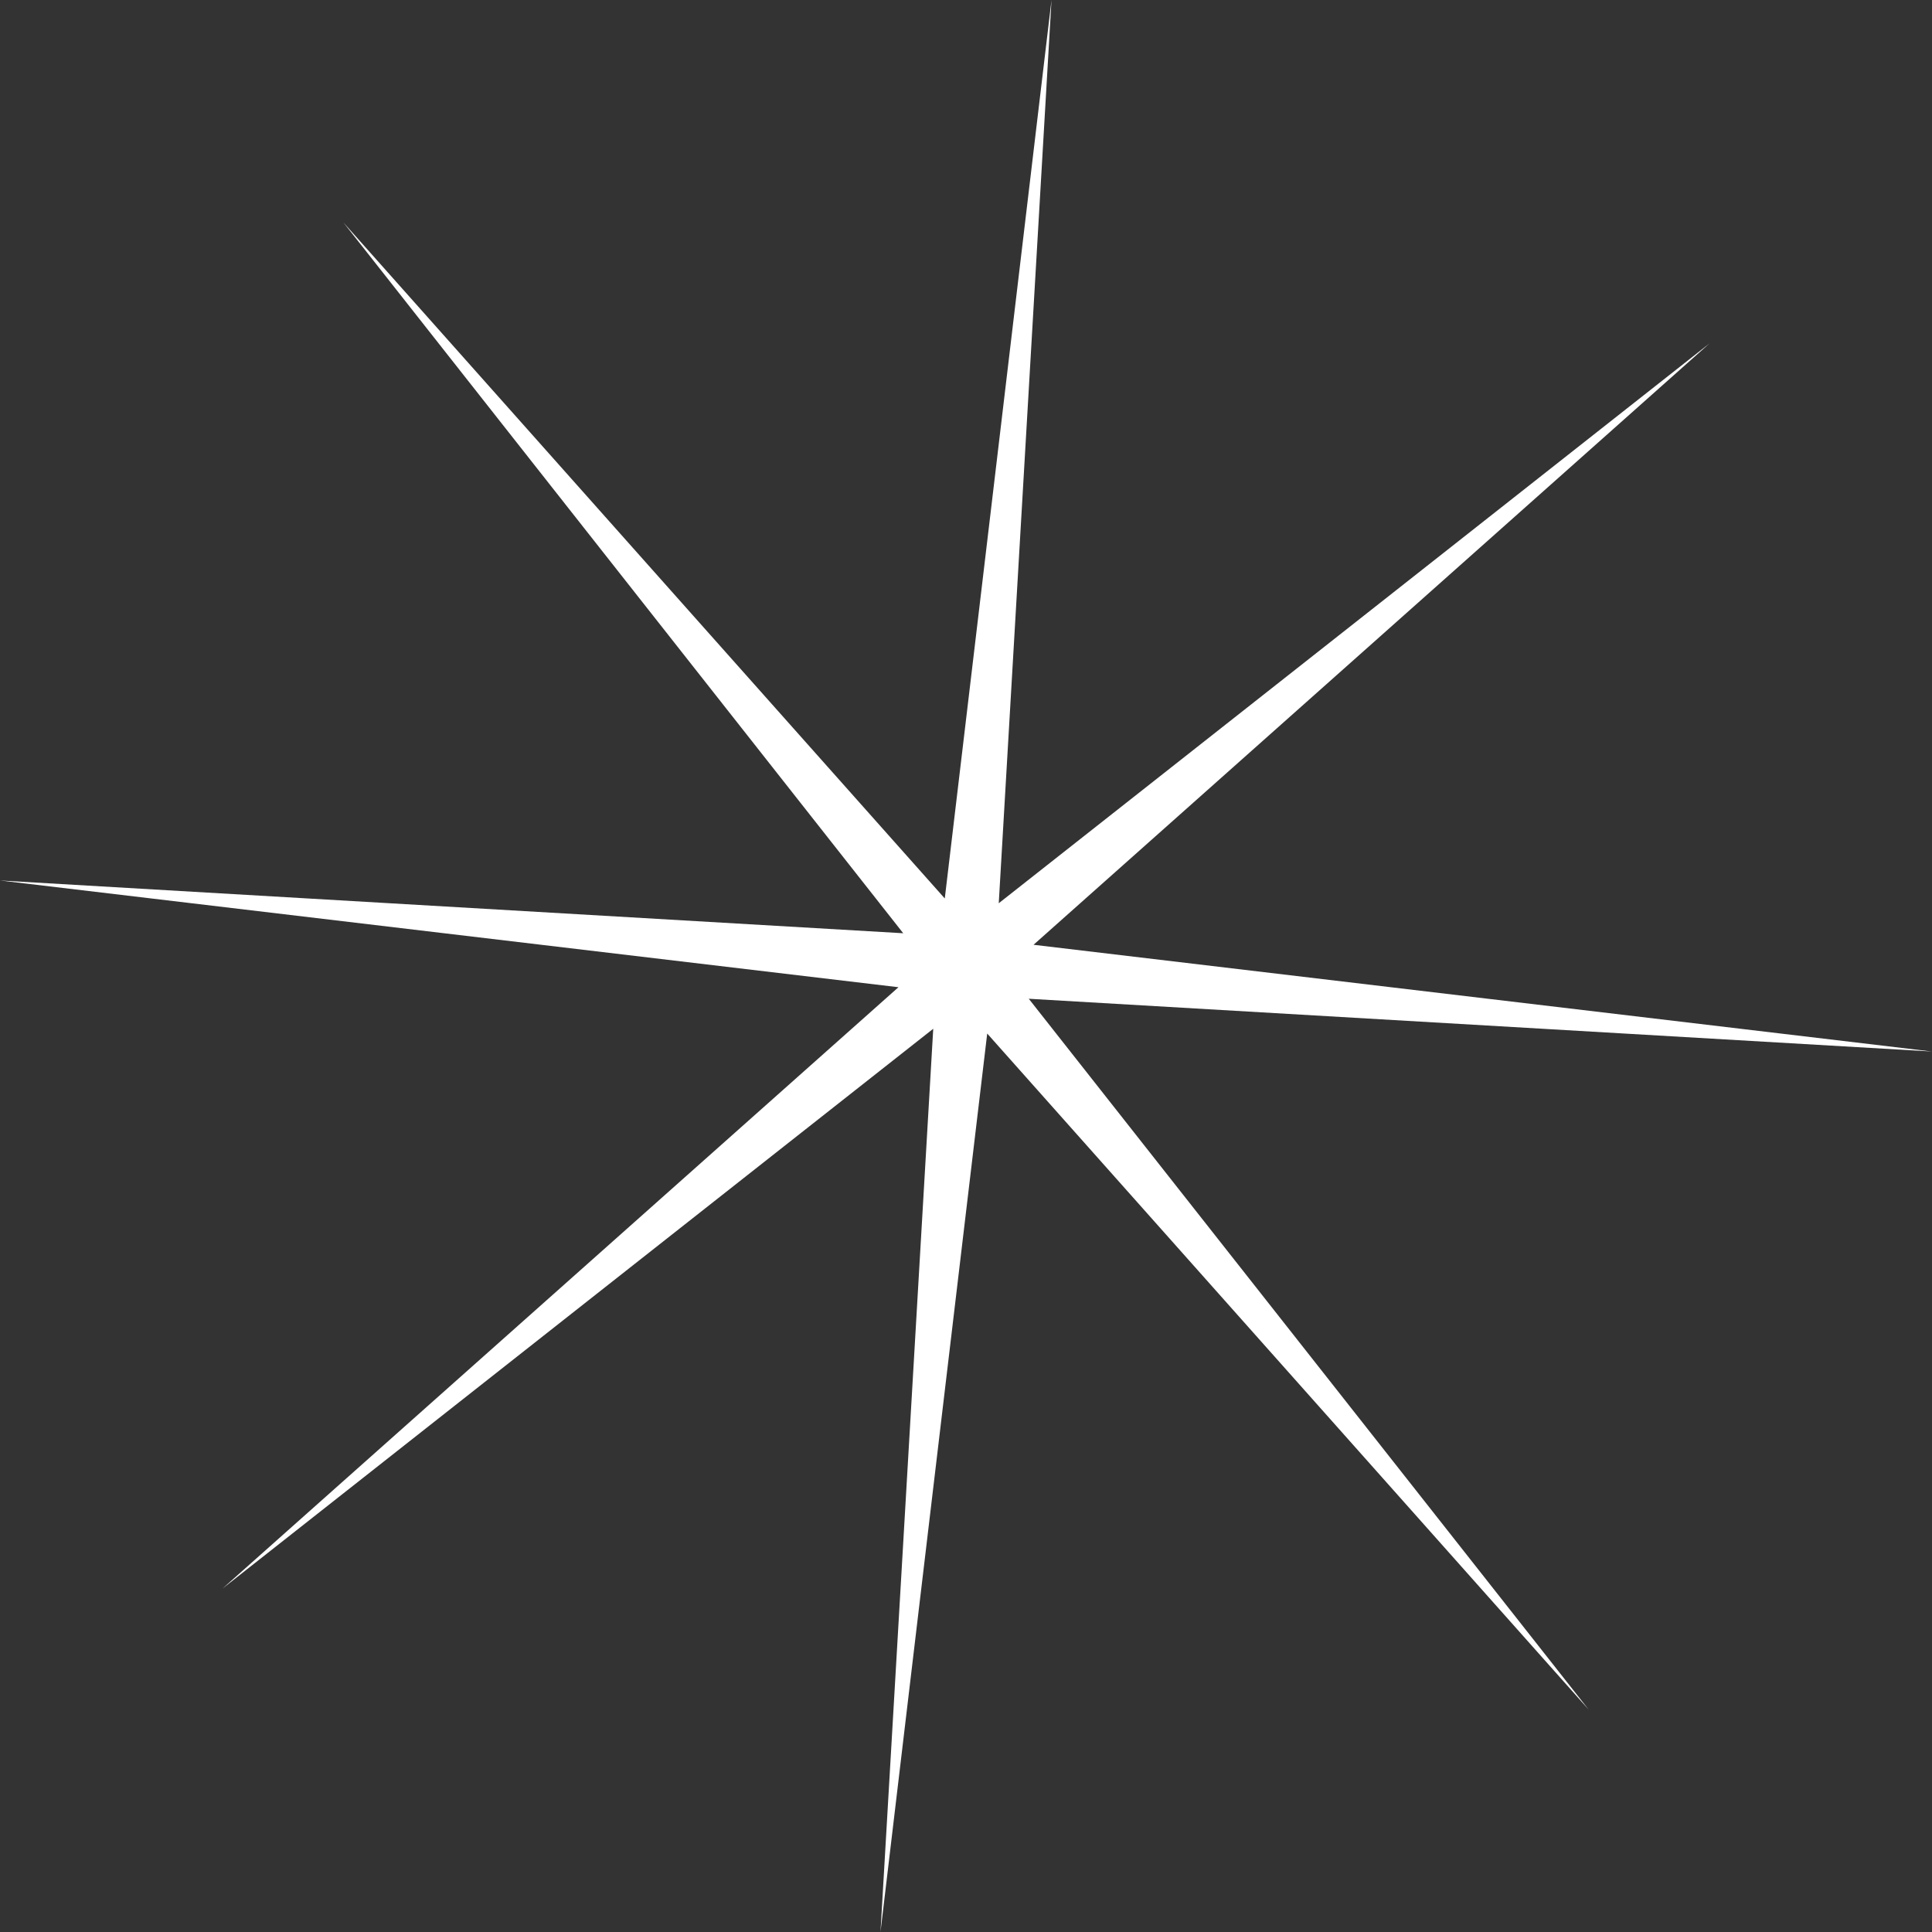 <?xml version="1.0" encoding="UTF-8"?> <svg xmlns="http://www.w3.org/2000/svg" width="249" height="249" viewBox="0 0 249 249" fill="none"><rect x="0" y="0" width="249" height="249" fill="#333333" stroke="none"/> <path d="M220.327 44.258L133.204 121.765L248.999 135.521L132.589 128.721L204.741 220.328L127.234 133.205L113.479 249L120.278 132.589L28.672 204.742L115.795 127.235L7.5573e-05 113.479L116.411 120.279L44.258 28.673L121.765 115.796L135.521 0L128.721 116.411L220.327 44.258Z" fill="white"></path> </svg> 